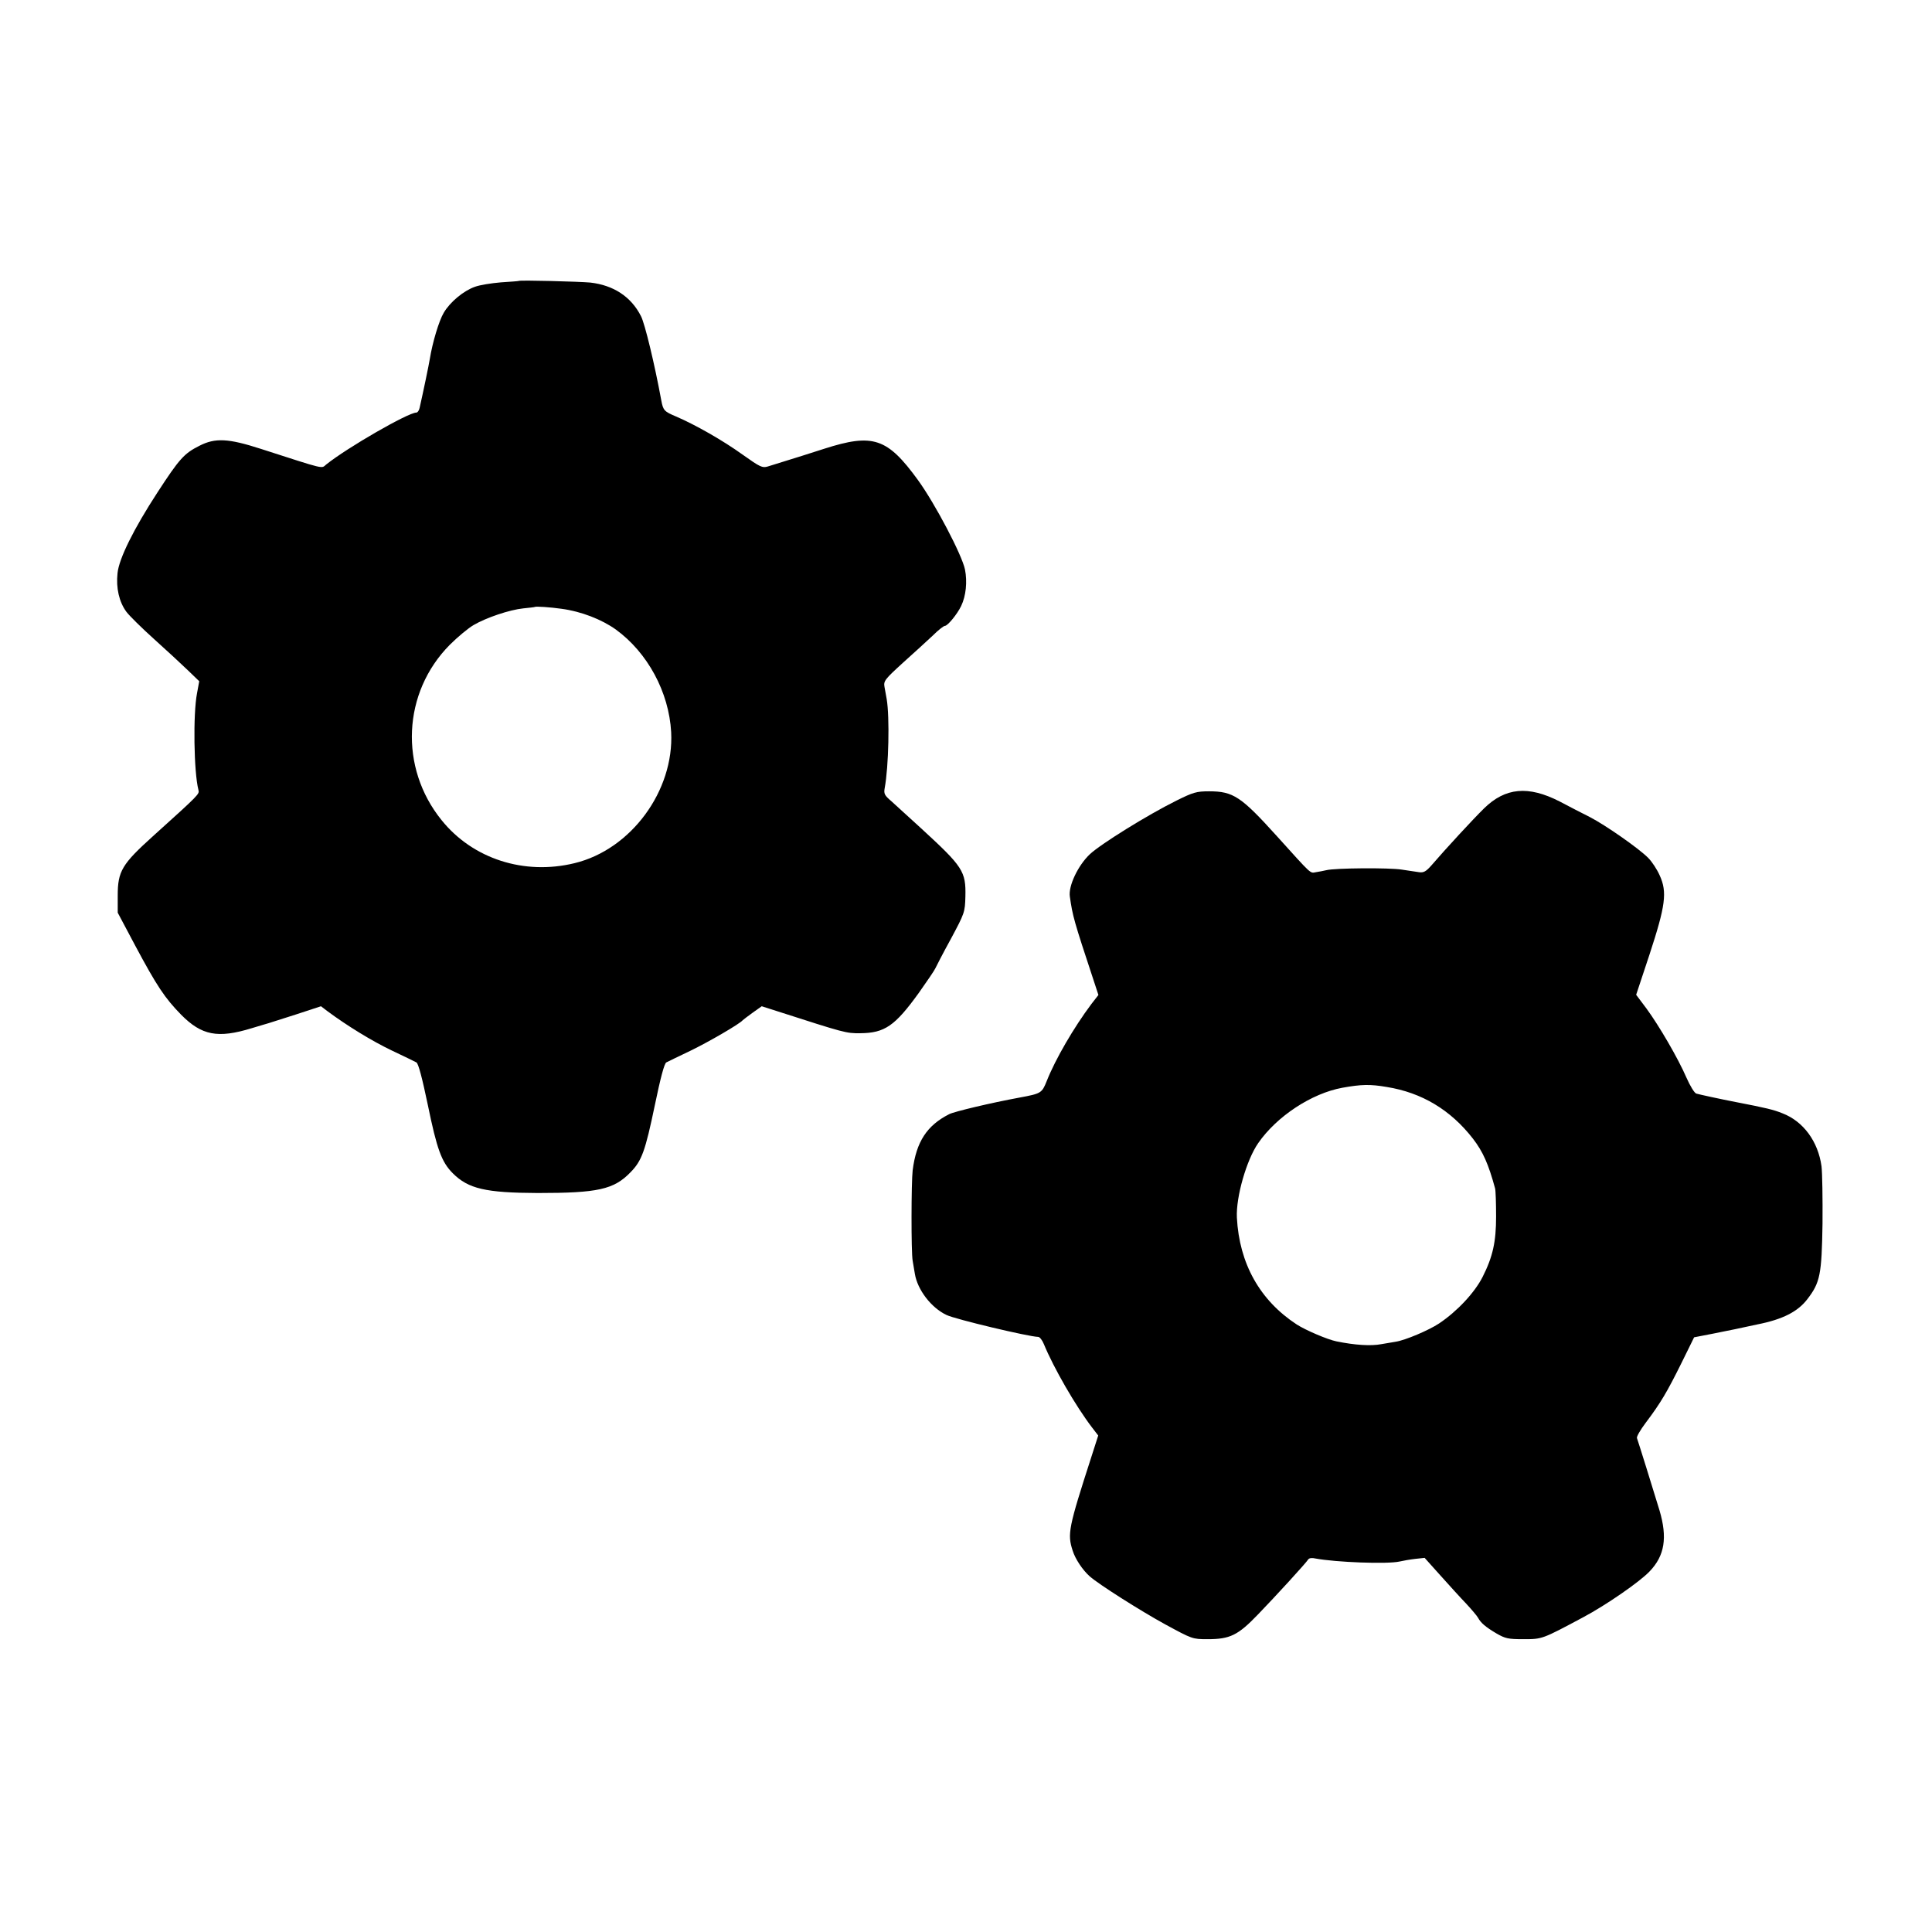 <?xml version="1.0" standalone="no"?>
<!DOCTYPE svg PUBLIC "-//W3C//DTD SVG 20010904//EN"
 "http://www.w3.org/TR/2001/REC-SVG-20010904/DTD/svg10.dtd">
<svg version="1.0" xmlns="http://www.w3.org/2000/svg"
 width="960pt" height="960pt" viewBox="0 0 960 960"
 preserveAspectRatio="xMidYMid meet">
<g transform="translate(0,960) scale(0.1,-0.1)"
fill="#000000" stroke="none">
<path d="M2577 8204 c-1 -1 -41 -4 -88 -7 -47 -4 -105 -13 -129 -22 -57 -20
-124 -76 -155 -129 -24 -40 -56 -148 -69 -228 -5 -31 -32 -161 -51 -245 -3
-13 -10 -23 -16 -23 -41 0 -343 -174 -448 -258 -26 -21 3 -28 -326 78 -161 52
-226 55 -304 15 -76 -38 -100 -65 -208 -231 -118 -181 -192 -330 -199 -402 -8
-74 8 -143 44 -192 15 -20 77 -81 137 -135 61 -55 136 -124 168 -155 l57 -55
-11 -60 c-20 -102 -16 -391 7 -480 5 -21 8 -19 -226 -230 -154 -139 -175 -174
-175 -295 l0 -85 86 -162 c109 -204 148 -262 229 -345 102 -103 182 -119 351
-67 41 12 79 24 84 25 6 2 66 21 135 43 l125 41 30 -23 c101 -75 224 -150 320
-196 61 -29 117 -56 124 -60 10 -5 29 -78 57 -212 45 -219 68 -283 124 -339
77 -77 163 -97 422 -98 298 0 378 17 461 103 56 57 73 104 121 334 28 135 47
207 57 212 7 4 62 30 120 58 91 44 244 133 259 151 3 3 25 20 50 38 l45 32 75
-24 c336 -108 344 -111 415 -110 121 1 172 36 291 201 41 58 78 112 82 122 4
9 38 75 77 146 68 127 70 132 72 210 3 126 -12 148 -221 340 -60 55 -126 115
-147 134 -34 29 -38 37 -33 65 20 107 25 353 10 442 -3 16 -8 43 -11 61 -5 29
1 37 92 120 54 48 120 109 148 135 27 27 54 48 60 48 14 0 62 59 81 99 24 50
31 120 19 181 -15 73 -149 328 -234 445 -152 209 -223 233 -466 155 -71 -23
-157 -50 -190 -60 -33 -10 -73 -23 -90 -28 -27 -8 -38 -3 -125 59 -99 71 -234
148 -332 190 -57 24 -63 30 -72 79 -33 180 -82 383 -101 419 -49 97 -137 154
-252 167 -55 5 -350 13 -356 8z m213 -1629 c98 -13 200 -53 270 -103 158 -115
264 -311 275 -510 15 -291 -199 -583 -480 -651 -250 -61 -506 21 -661 214
-211 261 -194 634 41 871 38 38 92 83 118 98 63 37 179 76 247 83 30 3 56 6
57 7 4 4 77 -1 133 -9z"/>
<path d="M5846 5622 c-147 -73 -378 -217 -431 -267 -59 -56 -107 -158 -99
-210 14 -97 19 -117 119 -419 l23 -70 -35 -45 c-87 -116 -179 -274 -222 -383
-24 -60 -28 -62 -136 -82 -141 -26 -322 -69 -348 -82 -111 -56 -164 -137 -182
-279 -7 -59 -8 -407 0 -450 3 -16 8 -46 11 -65 13 -79 81 -168 157 -204 43
-21 408 -108 456 -109 7 0 20 -16 28 -36 48 -117 158 -308 240 -415 l30 -39
-34 -106 c-114 -353 -120 -383 -93 -466 13 -42 50 -97 85 -128 44 -39 250
-170 376 -239 133 -72 134 -73 209 -73 112 0 151 19 251 123 88 91 240 257
250 274 4 6 19 8 35 4 101 -19 358 -29 419 -15 17 4 51 10 77 13 l47 5 78 -87
c43 -48 100 -111 128 -140 27 -29 54 -61 59 -70 14 -26 37 -46 91 -78 45 -26
59 -29 135 -29 94 0 93 0 297 109 113 60 281 176 330 228 75 78 89 168 49 303
-30 99 -106 343 -112 359 -3 7 17 41 44 77 74 98 106 153 176 294 l64 130 93
18 c52 11 101 20 109 22 8 2 59 13 112 24 127 25 202 64 249 126 63 82 71 121
75 375 1 124 -1 252 -5 285 -17 123 -90 223 -194 263 -44 18 -82 27 -232 56
-73 14 -183 38 -196 42 -9 2 -31 38 -49 79 -42 97 -136 258 -199 344 l-51 68
66 199 c80 244 89 311 51 394 -13 30 -39 69 -57 87 -46 47 -214 164 -290 203
-36 18 -104 53 -151 78 -155 79 -269 69 -375 -35 -55 -54 -188 -198 -263 -285
-25 -28 -37 -35 -59 -32 -15 2 -54 8 -87 13 -63 10 -332 8 -375 -3 -14 -3 -37
-8 -52 -10 -29 -5 -17 -16 -193 179 -178 197 -217 223 -337 223 -63 0 -79 -5
-162 -46z m1044 -1423 c175 -28 318 -114 429 -257 50 -65 77 -126 110 -247 3
-11 5 -74 5 -140 0 -125 -16 -199 -67 -300 -39 -77 -125 -170 -216 -231 -51
-34 -169 -84 -216 -91 -16 -3 -48 -8 -71 -12 -52 -10 -131 -5 -224 14 -44 9
-152 55 -197 84 -183 120 -285 302 -297 531 -5 102 48 287 106 370 92 133 265
247 418 275 94 17 138 18 220 4z"/>
</g>
</svg>
